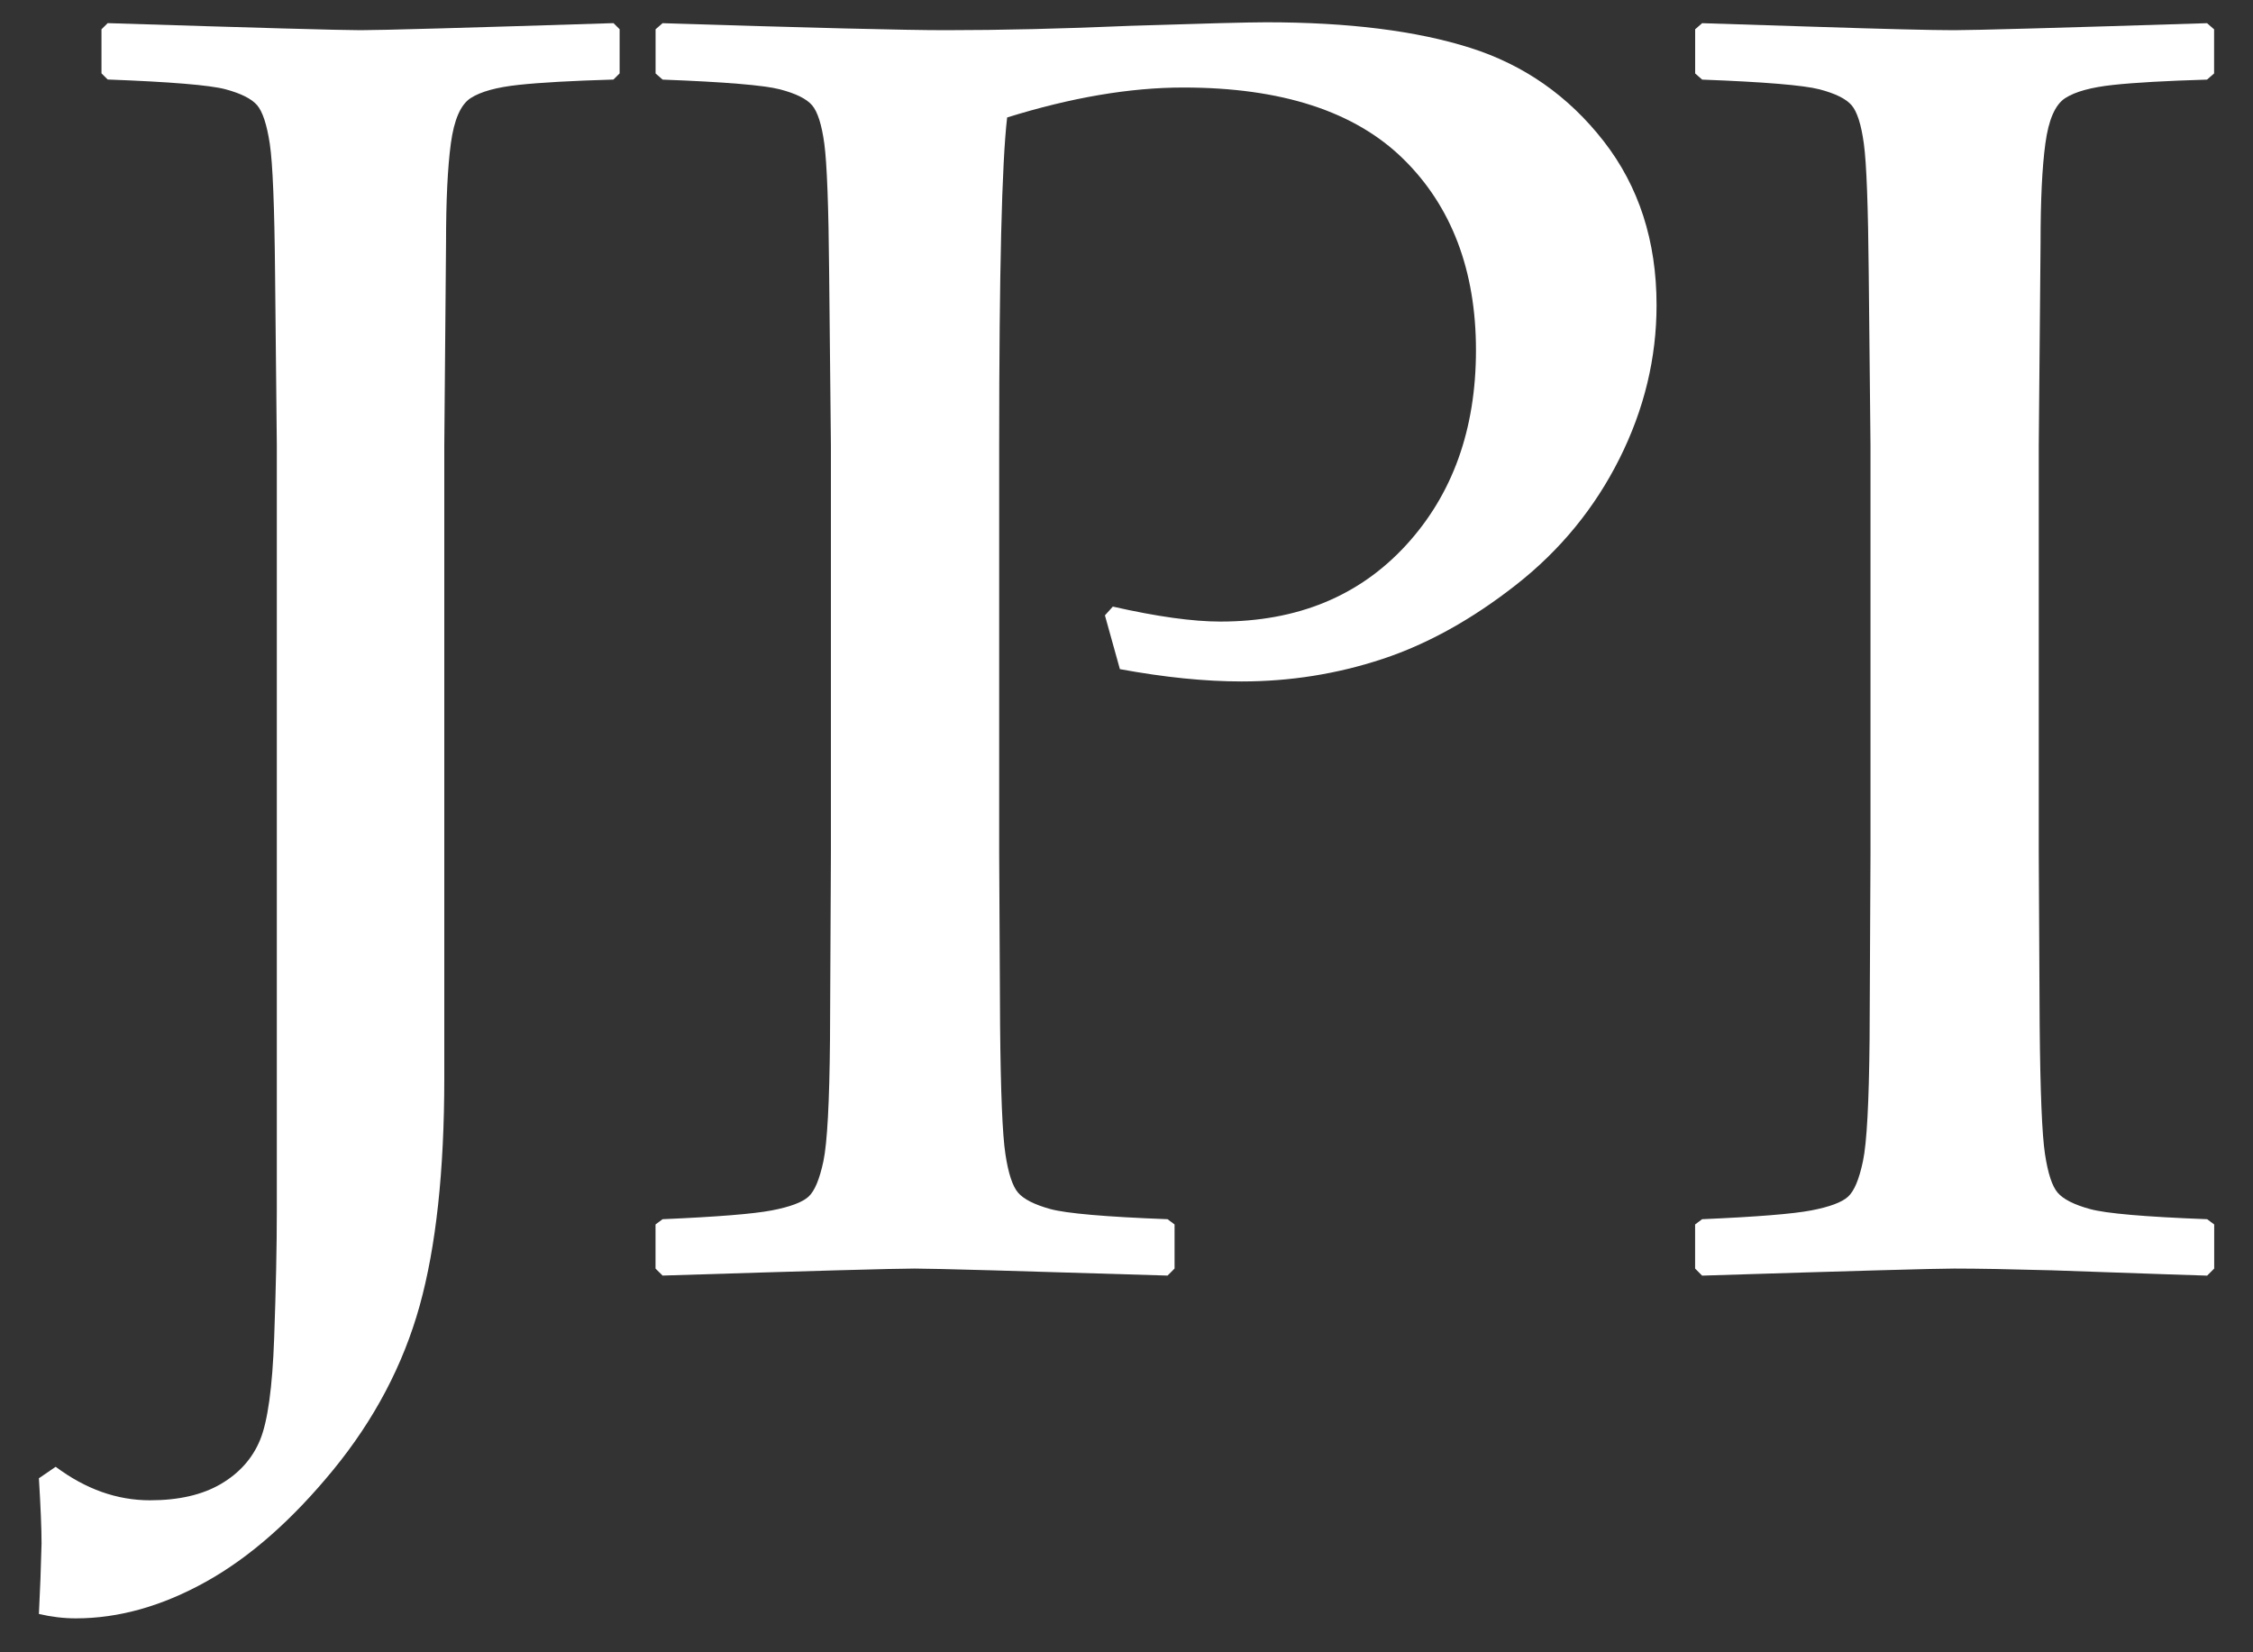 <svg width="45" height="33" viewBox="0 0 45 33" fill="none" xmlns="http://www.w3.org/2000/svg">
<rect x="0" y="0" width="45" height="33" fill="#333333" stroke="none"/>
<g clip-path="url(#clip0_173_211)">
<path d="M12.376 0.585V1.466L12.252 1.589C11.431 1.613 10.801 1.648 10.36 1.695C9.92 1.742 9.6 1.83 9.401 1.959C9.201 2.088 9.069 2.391 9.005 2.865C8.941 3.34 8.909 4.001 8.909 4.846L8.874 8.894V21.532C8.874 23.387 8.709 24.902 8.381 26.082C8.052 27.262 7.477 28.353 6.656 29.356C5.834 30.359 4.987 31.105 4.113 31.591C3.238 32.078 2.372 32.322 1.516 32.322C1.27 32.322 1.023 32.292 0.777 32.234C0.801 31.764 0.819 31.295 0.83 30.826C0.83 30.532 0.812 30.098 0.777 29.524L1.112 29.295C1.71 29.741 2.337 29.964 2.995 29.964C3.57 29.964 4.042 29.855 4.412 29.638C4.781 29.421 5.043 29.128 5.195 28.758C5.347 28.388 5.441 27.711 5.476 26.725C5.511 25.739 5.529 24.894 5.529 24.19V8.894L5.494 5.461C5.482 4.124 5.447 3.261 5.389 2.874C5.33 2.486 5.245 2.228 5.134 2.099C5.022 1.971 4.811 1.865 4.5 1.782C4.189 1.7 3.406 1.635 2.151 1.588L2.027 1.465V0.585L2.151 0.462C5.119 0.556 6.804 0.603 7.202 0.603C7.6 0.603 9.296 0.556 12.253 0.462L12.377 0.585H12.376Z" fill="white"/>
<path d="M13.232 0.463C16.189 0.556 18.073 0.603 18.883 0.603C19.986 0.603 21.224 0.574 22.597 0.515C24.052 0.468 24.949 0.445 25.29 0.445C26.933 0.445 28.291 0.615 29.364 0.955C30.438 1.295 31.327 1.917 32.031 2.82C32.735 3.724 33.087 4.816 33.087 6.094C33.087 7.151 32.841 8.172 32.348 9.157C31.855 10.142 31.169 10.982 30.289 11.674C29.408 12.366 28.517 12.862 27.613 13.161C26.709 13.46 25.771 13.61 24.797 13.61C24.069 13.61 23.259 13.528 22.368 13.364L22.069 12.29L22.227 12.115C23.108 12.315 23.823 12.414 24.375 12.414C25.913 12.414 27.147 11.906 28.08 10.892C29.013 9.877 29.48 8.577 29.48 6.993C29.48 5.409 28.996 4.123 28.028 3.174C27.06 2.224 25.595 1.748 23.636 1.748C22.568 1.748 21.395 1.948 20.116 2.346C20.01 3.25 19.957 5.433 19.957 8.895V17.044L19.975 20.477C19.987 21.804 20.022 22.66 20.081 23.047C20.139 23.435 20.224 23.693 20.336 23.822C20.448 23.951 20.661 24.059 20.978 24.147C21.296 24.234 22.075 24.303 23.32 24.35L23.46 24.455V25.336L23.32 25.476C20.328 25.383 18.643 25.336 18.268 25.336C17.869 25.336 16.191 25.383 13.234 25.476L13.093 25.336V24.455L13.234 24.35C14.325 24.303 15.053 24.244 15.417 24.174C15.78 24.104 16.024 24.013 16.148 23.901C16.271 23.789 16.37 23.552 16.447 23.188C16.523 22.825 16.567 22.015 16.578 20.759L16.596 17.045V8.895L16.561 5.463C16.55 4.125 16.517 3.263 16.465 2.875C16.413 2.488 16.33 2.23 16.219 2.101C16.107 1.972 15.894 1.867 15.576 1.784C15.259 1.702 14.479 1.637 13.235 1.59L13.094 1.467V0.585L13.235 0.462L13.232 0.463Z" fill="white"/>
<path d="M33.996 0.463L36.196 0.533C37.64 0.58 38.585 0.603 39.031 0.603C39.429 0.603 41.114 0.557 44.082 0.463L44.223 0.586V1.467L44.082 1.59C43.273 1.614 42.647 1.649 42.208 1.696C41.768 1.743 41.448 1.831 41.249 1.96C41.049 2.089 40.917 2.391 40.853 2.866C40.788 3.341 40.757 4.002 40.757 4.846L40.721 8.895V17.045L40.739 20.477C40.751 21.804 40.786 22.66 40.845 23.048C40.904 23.435 40.988 23.693 41.1 23.822C41.212 23.951 41.425 24.06 41.743 24.147C42.06 24.235 42.839 24.303 44.084 24.35L44.225 24.455V25.336L44.084 25.477C44.025 25.477 42.993 25.441 40.986 25.371C40.152 25.348 39.501 25.336 39.032 25.336C38.668 25.336 36.989 25.383 33.997 25.477L33.857 25.336V24.455L33.997 24.35C35.089 24.303 35.816 24.244 36.18 24.174C36.543 24.104 36.788 24.013 36.911 23.901C37.035 23.789 37.134 23.552 37.21 23.188C37.287 22.825 37.33 22.015 37.342 20.759L37.36 17.046V8.896L37.325 5.463C37.313 4.125 37.281 3.263 37.228 2.875C37.176 2.488 37.093 2.23 36.982 2.101C36.87 1.972 36.657 1.867 36.34 1.784C36.023 1.702 35.242 1.637 33.998 1.59L33.858 1.467V0.585L33.998 0.462L33.996 0.463Z" fill="white"/>
</g>
<defs>
<clipPath id="clip0_173_211">
<rect width="43.447" height="32" fill="white" transform="translate(0.776 0.445)"/>
</clipPath>
</defs>
</svg>

